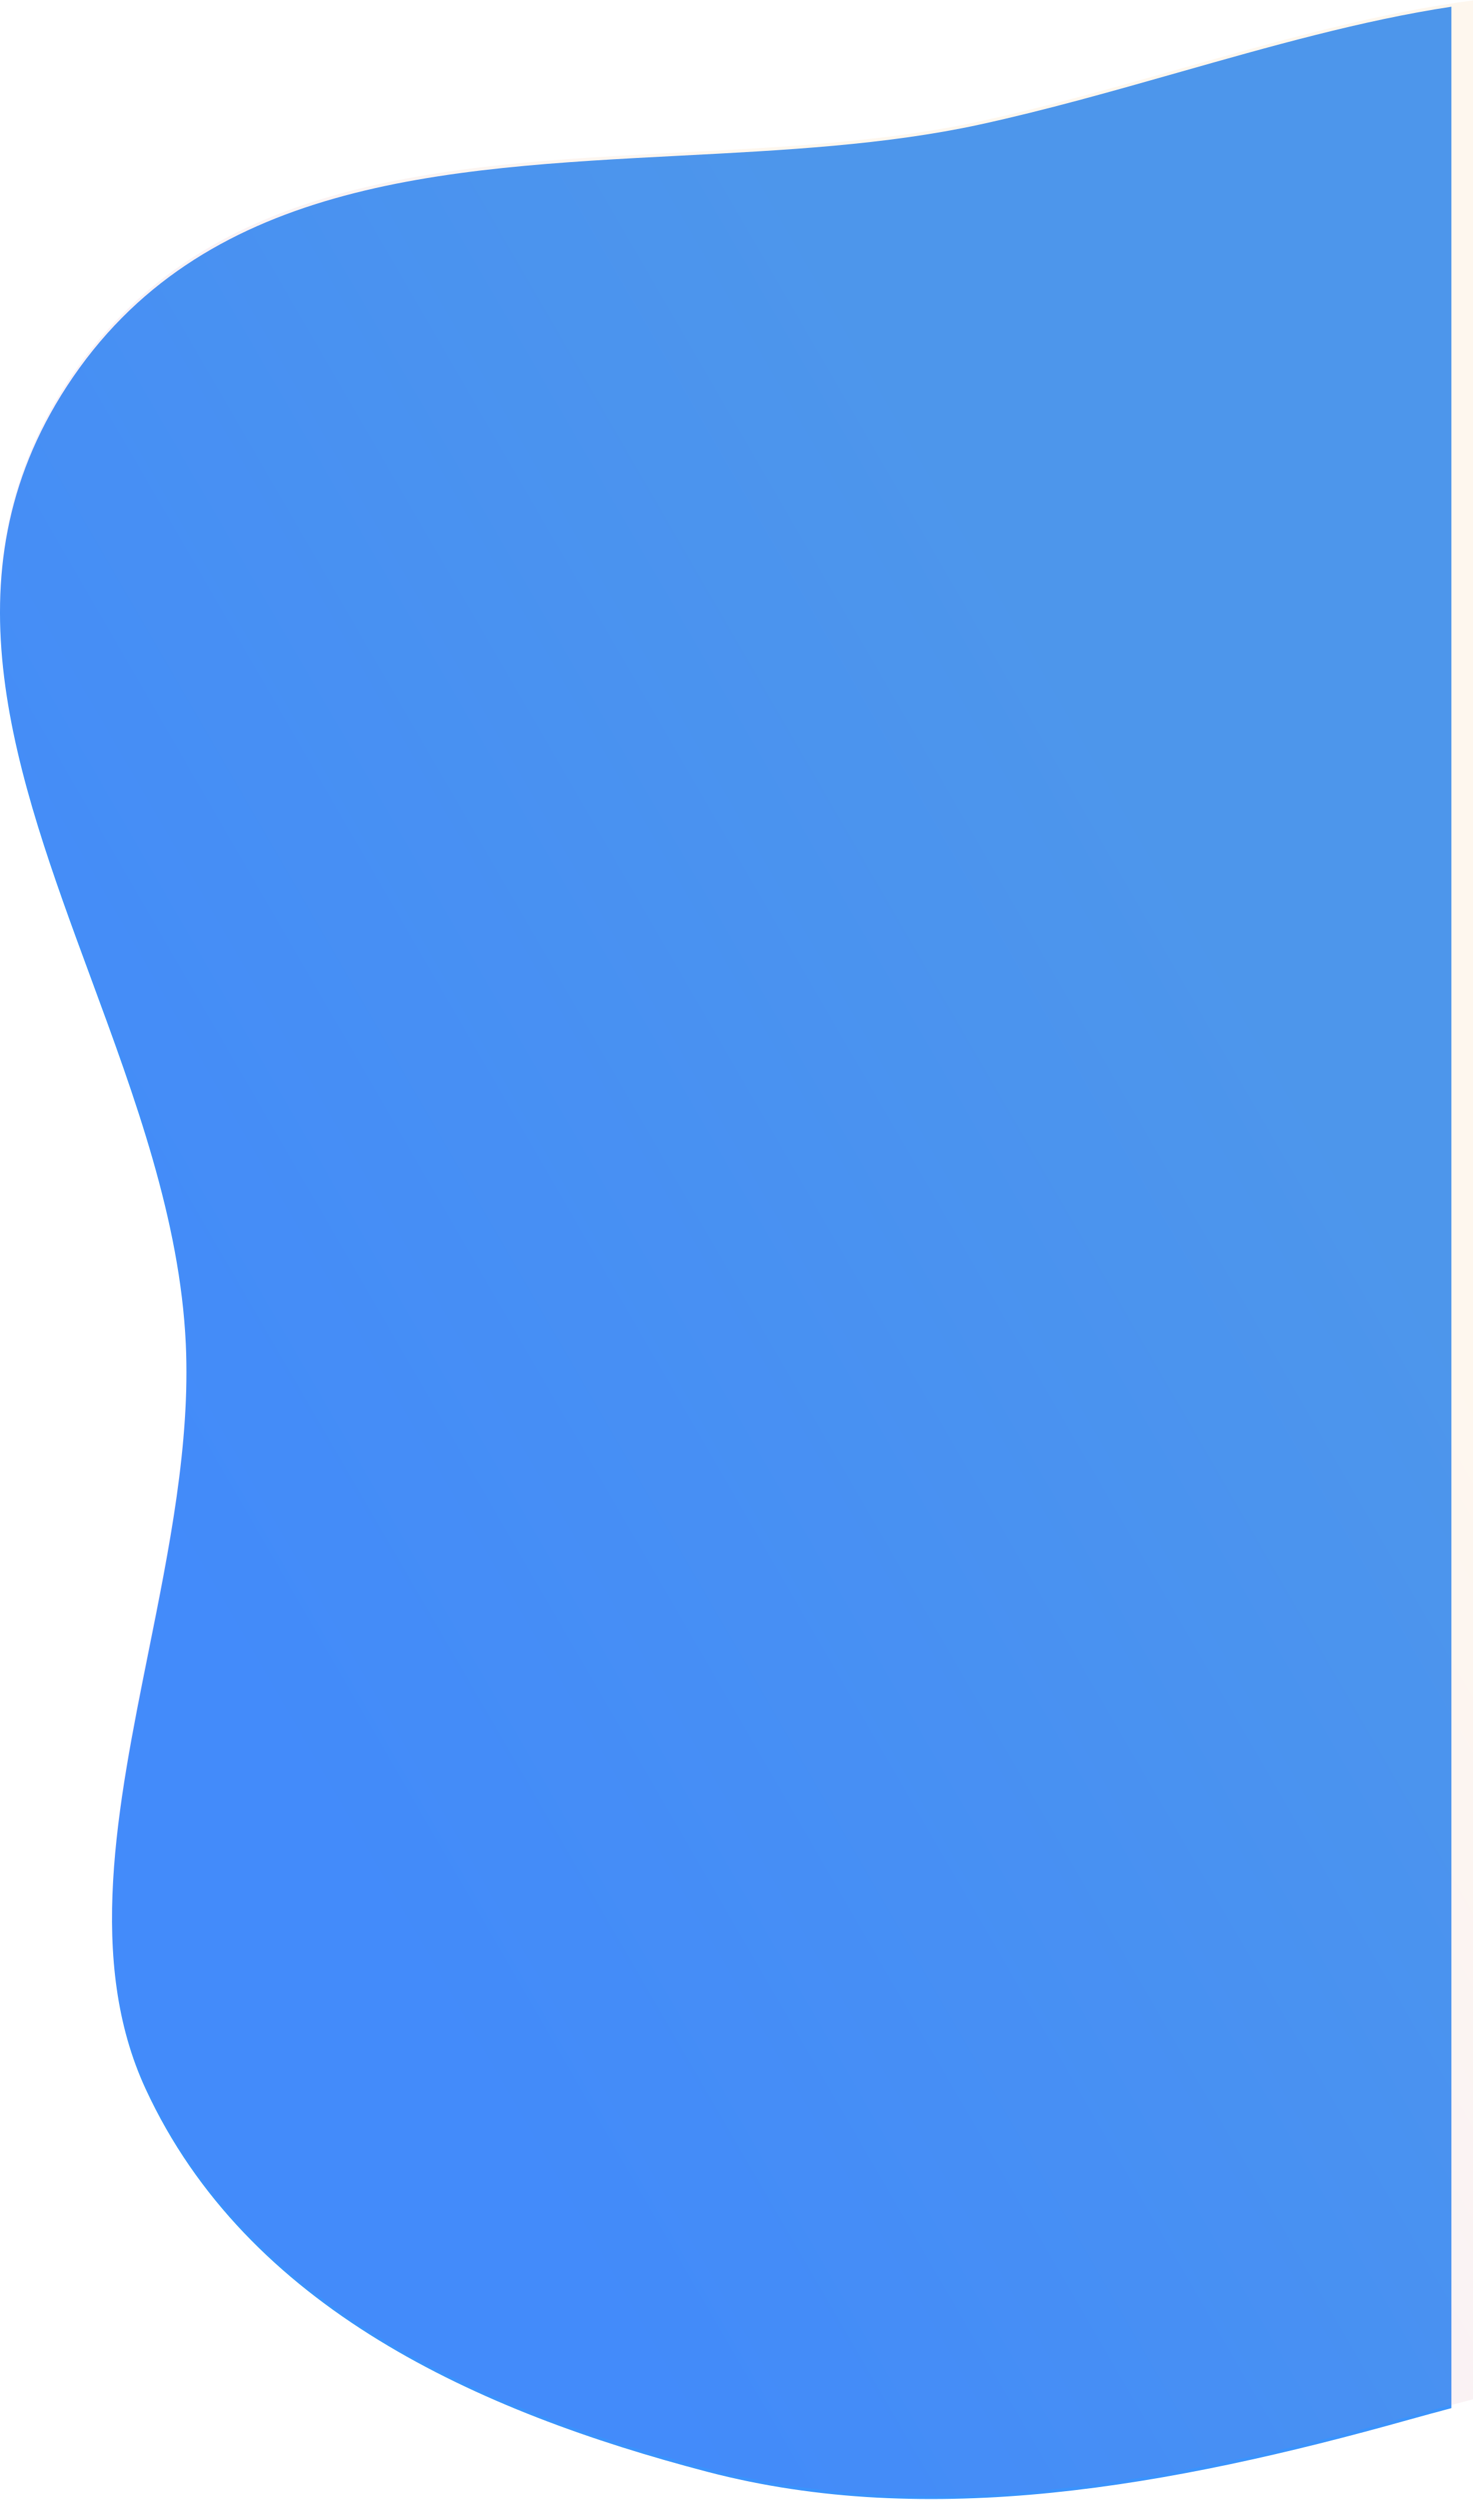 <svg width="178" height="302" viewBox="0 0 178 302" fill="none" xmlns="http://www.w3.org/2000/svg">
<path fill-rule="evenodd" clip-rule="evenodd" d="M175.389 0.81C164.578 2.454 153.481 5.606 142.34 8.771C134.372 11.035 126.38 13.305 118.454 15.034C107.091 17.514 94.697 18.158 82.287 18.803C53.319 20.31 24.27 21.82 8.068 46.685C-6.908 69.669 1.892 93.526 10.957 118.101C16.312 132.616 21.758 147.381 22.453 162.365C23.011 174.401 20.468 187.048 17.957 199.535C14.162 218.402 10.442 236.904 17.603 252.382C29.849 278.851 57.797 291.385 85.497 298.63C112.321 305.645 141.312 300.447 170.305 292.318C171.986 291.847 173.681 291.387 175.389 290.934V0.81Z" fill="#3A93FC"/>
<g filter="url(#filter0_bii_641_2829)">
<path fill-rule="evenodd" clip-rule="evenodd" d="M178.438 5.73914e-06C166.669 1.473 154.532 4.921 142.34 8.384C134.372 10.648 126.38 12.918 118.454 14.648C107.091 17.127 94.697 17.771 82.287 18.417C53.319 19.923 24.27 21.434 8.068 46.298C-6.908 69.282 1.892 93.139 10.957 117.714C16.312 132.229 21.758 146.995 22.453 161.979C23.011 174.014 20.468 186.661 17.957 199.148C14.162 218.015 10.442 236.517 17.603 251.995C29.849 278.464 57.797 290.999 85.497 298.243C112.321 305.258 141.312 300.06 170.305 291.931C172.983 291.181 175.698 290.458 178.438 289.748V5.73914e-06Z" fill="url(#paint0_linear_641_2829)" fill-opacity="0.1"/>
</g>
<defs>
<filter id="filter0_bii_641_2829" x="-80.022" y="-80.022" width="338.483" height="461.577" filterUnits="userSpaceOnUse" color-interpolation-filters="sRGB">
<feFlood flood-opacity="0" result="BackgroundImageFix"/>
<feGaussianBlur in="BackgroundImageFix" stdDeviation="40.011"/>
<feComposite in2="SourceAlpha" operator="in" result="effect1_backgroundBlur_641_2829"/>
<feBlend mode="normal" in="SourceGraphic" in2="effect1_backgroundBlur_641_2829" result="shape"/>
<feColorMatrix in="SourceAlpha" type="matrix" values="0 0 0 0 0 0 0 0 0 0 0 0 0 0 0 0 0 0 127 0" result="hardAlpha"/>
<feOffset dx="-40.011" dy="40.011"/>
<feGaussianBlur stdDeviation="20.006"/>
<feComposite in2="hardAlpha" operator="arithmetic" k2="-1" k3="1"/>
<feColorMatrix type="matrix" values="0 0 0 0 1 0 0 0 0 1 0 0 0 0 1 0 0 0 0.1 0"/>
<feBlend mode="normal" in2="shape" result="effect2_innerShadow_641_2829"/>
<feColorMatrix in="SourceAlpha" type="matrix" values="0 0 0 0 0 0 0 0 0 0 0 0 0 0 0 0 0 0 127 0" result="hardAlpha"/>
<feOffset dx="40.011" dy="-40.011"/>
<feGaussianBlur stdDeviation="20.006"/>
<feComposite in2="hardAlpha" operator="arithmetic" k2="-1" k3="1"/>
<feColorMatrix type="matrix" values="0 0 0 0 0.599 0 0 0 0 0.374 0 0 0 0 0.484 0 0 0 0.1 0"/>
<feBlend mode="normal" in2="effect2_innerShadow_641_2829" result="effect3_innerShadow_641_2829"/>
</filter>
<linearGradient id="paint0_linear_641_2829" x1="10.681" y1="240.57" x2="278.82" y2="85.302" gradientUnits="userSpaceOnUse">
<stop offset="0.122" stop-color="#9545EB"/>
<stop offset="0.596" stop-color="#FDB65A"/>
</linearGradient>
</defs>
</svg>

